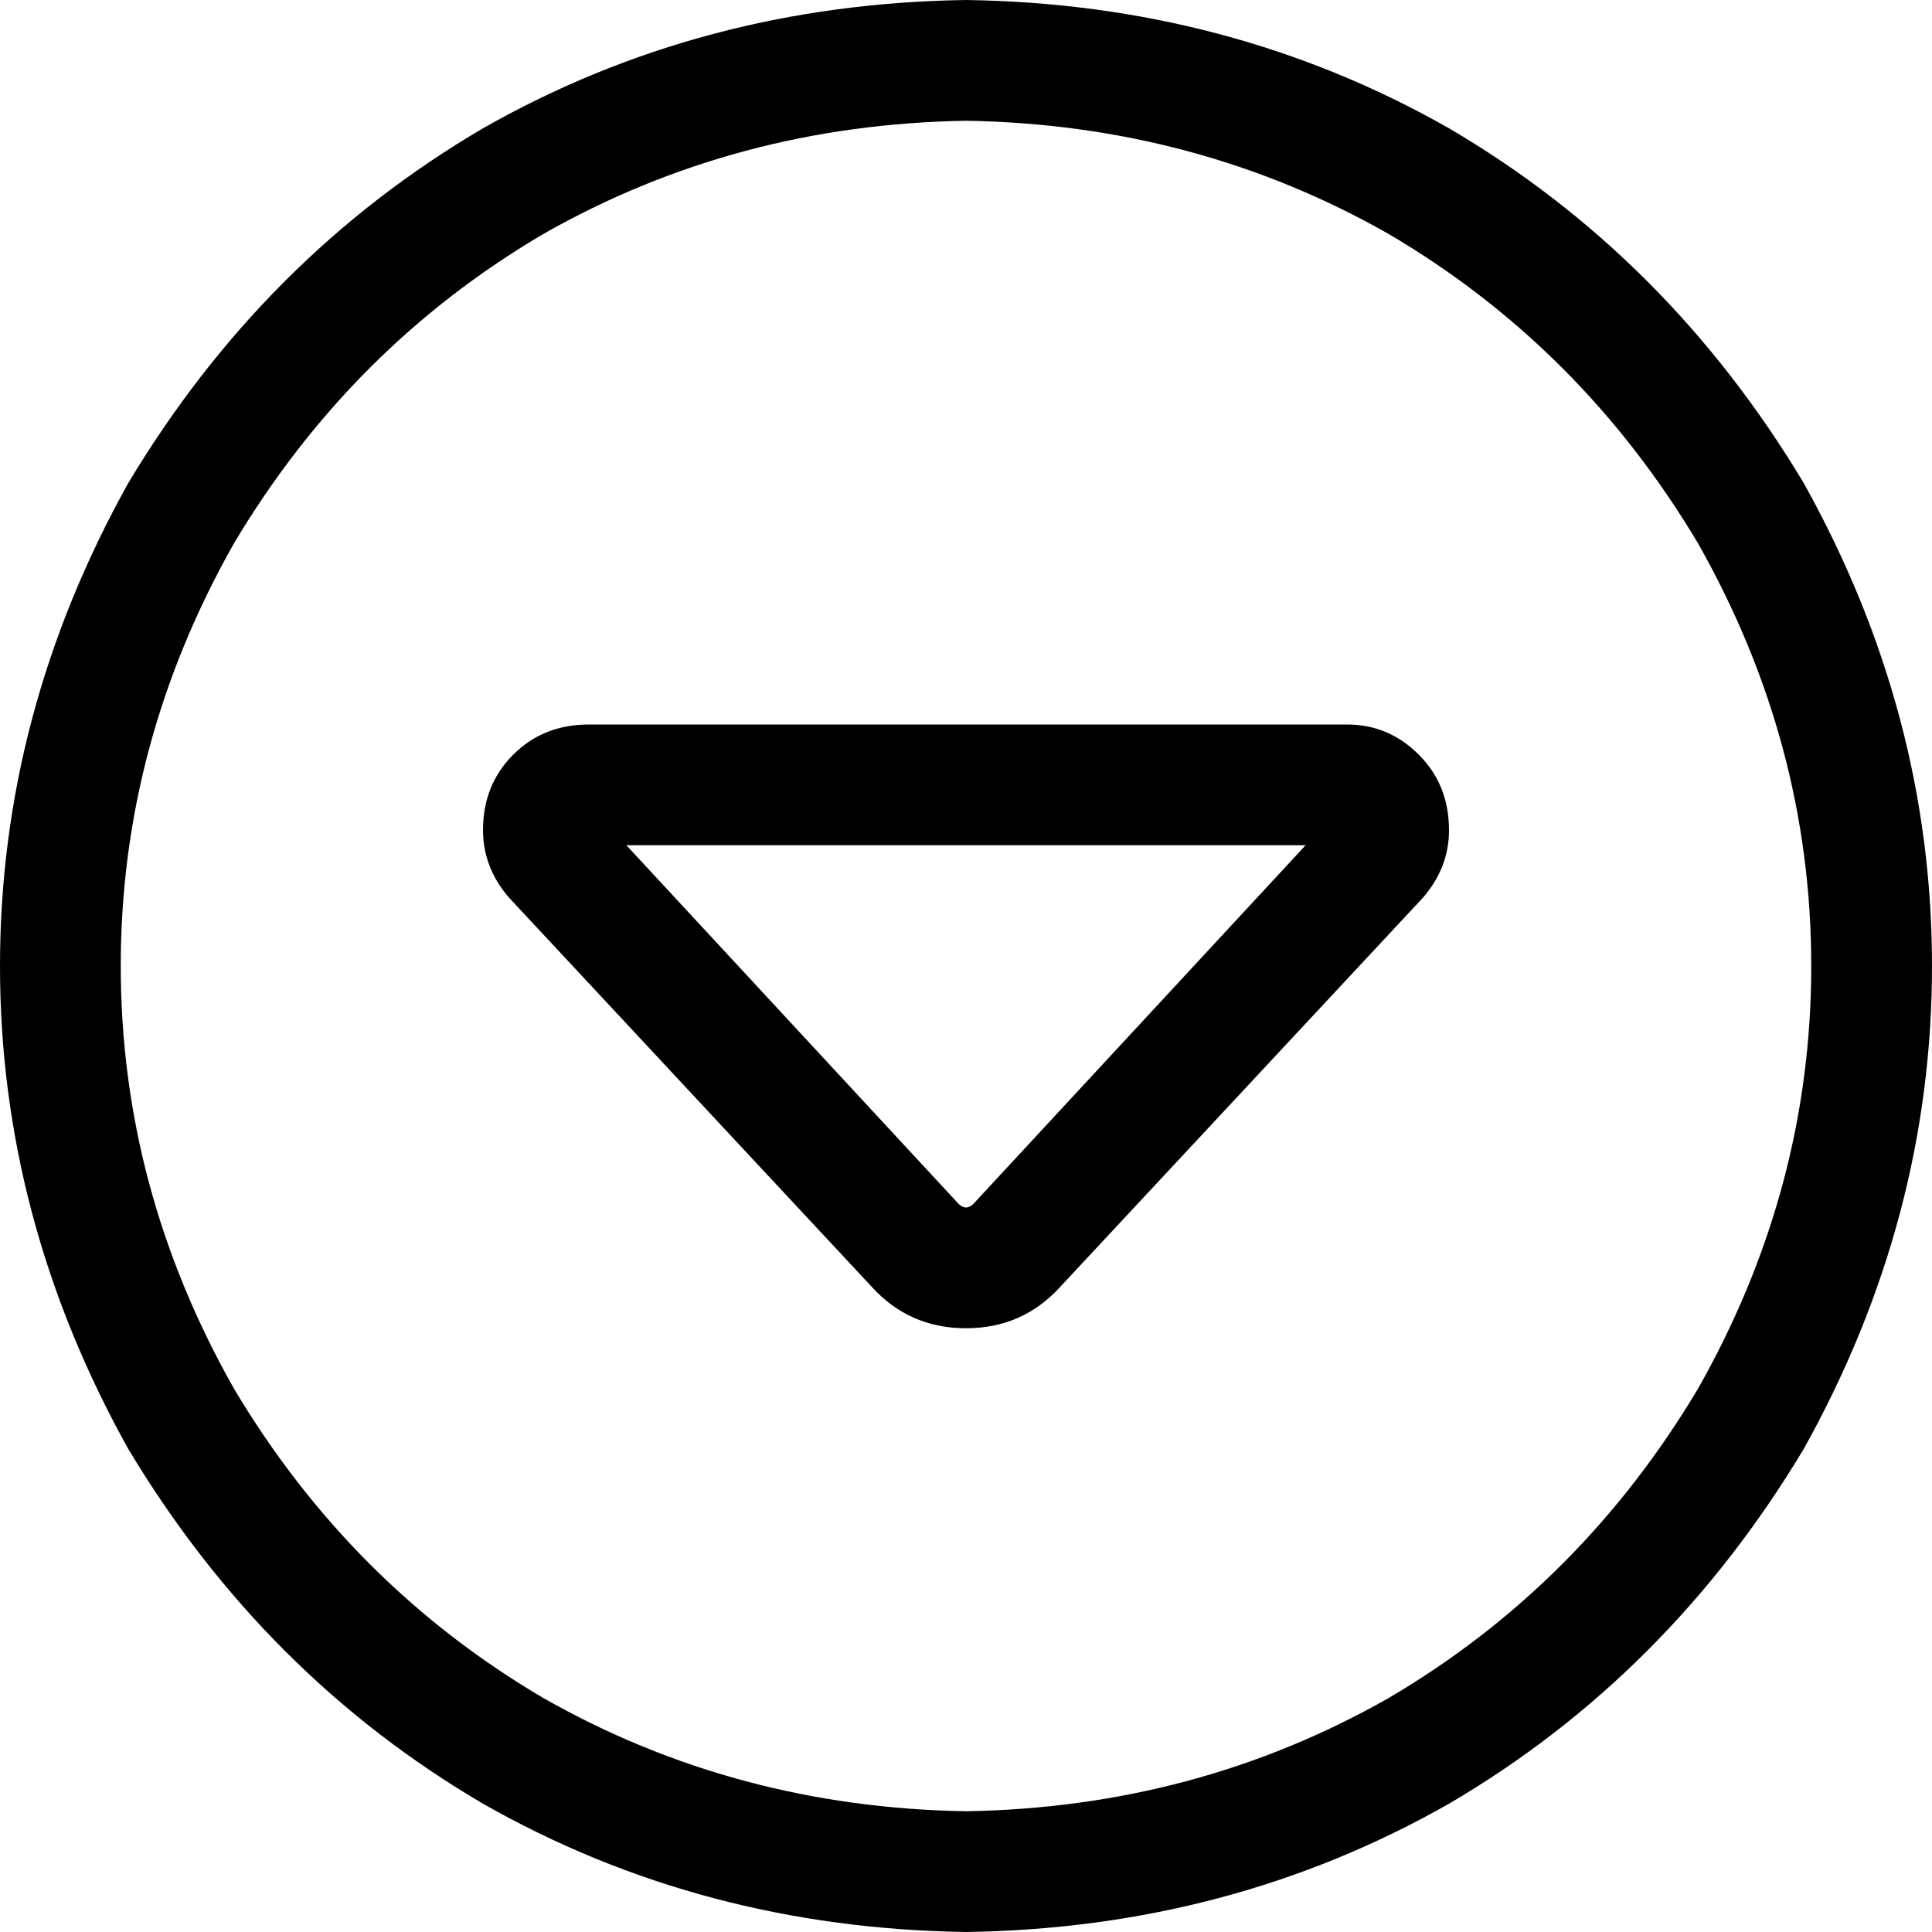 <svg xmlns="http://www.w3.org/2000/svg" viewBox="0 0 512 512">
  <path d="M 256 480 Q 195 479 144 450 L 144 450 L 144 450 Q 93 420 62 368 Q 32 315 32 256 Q 32 197 62 144 Q 93 92 144 62 Q 195 33 256 32 Q 317 33 368 62 Q 419 92 450 144 Q 480 197 480 256 Q 480 315 450 368 Q 419 420 368 450 Q 317 479 256 480 L 256 480 Z M 256 0 Q 186 1 128 34 L 128 34 L 128 34 Q 70 68 34 128 Q 0 189 0 256 Q 0 323 34 384 Q 70 444 128 478 Q 186 511 256 512 Q 326 511 384 478 Q 442 444 478 384 Q 512 323 512 256 Q 512 189 478 128 Q 442 68 384 34 Q 326 1 256 0 L 256 0 Z M 256 352 Q 271 352 281 341 L 377 238 L 377 238 Q 384 230 384 220 Q 384 208 376 200 Q 368 192 357 192 L 156 192 L 156 192 Q 144 192 136 200 Q 128 208 128 220 Q 128 230 135 238 L 231 341 L 231 341 Q 241 352 256 352 L 256 352 Z M 258 319 Q 257 320 256 320 Q 255 320 254 319 L 166 224 L 166 224 L 346 224 L 346 224 L 258 319 L 258 319 Z" />
</svg>
